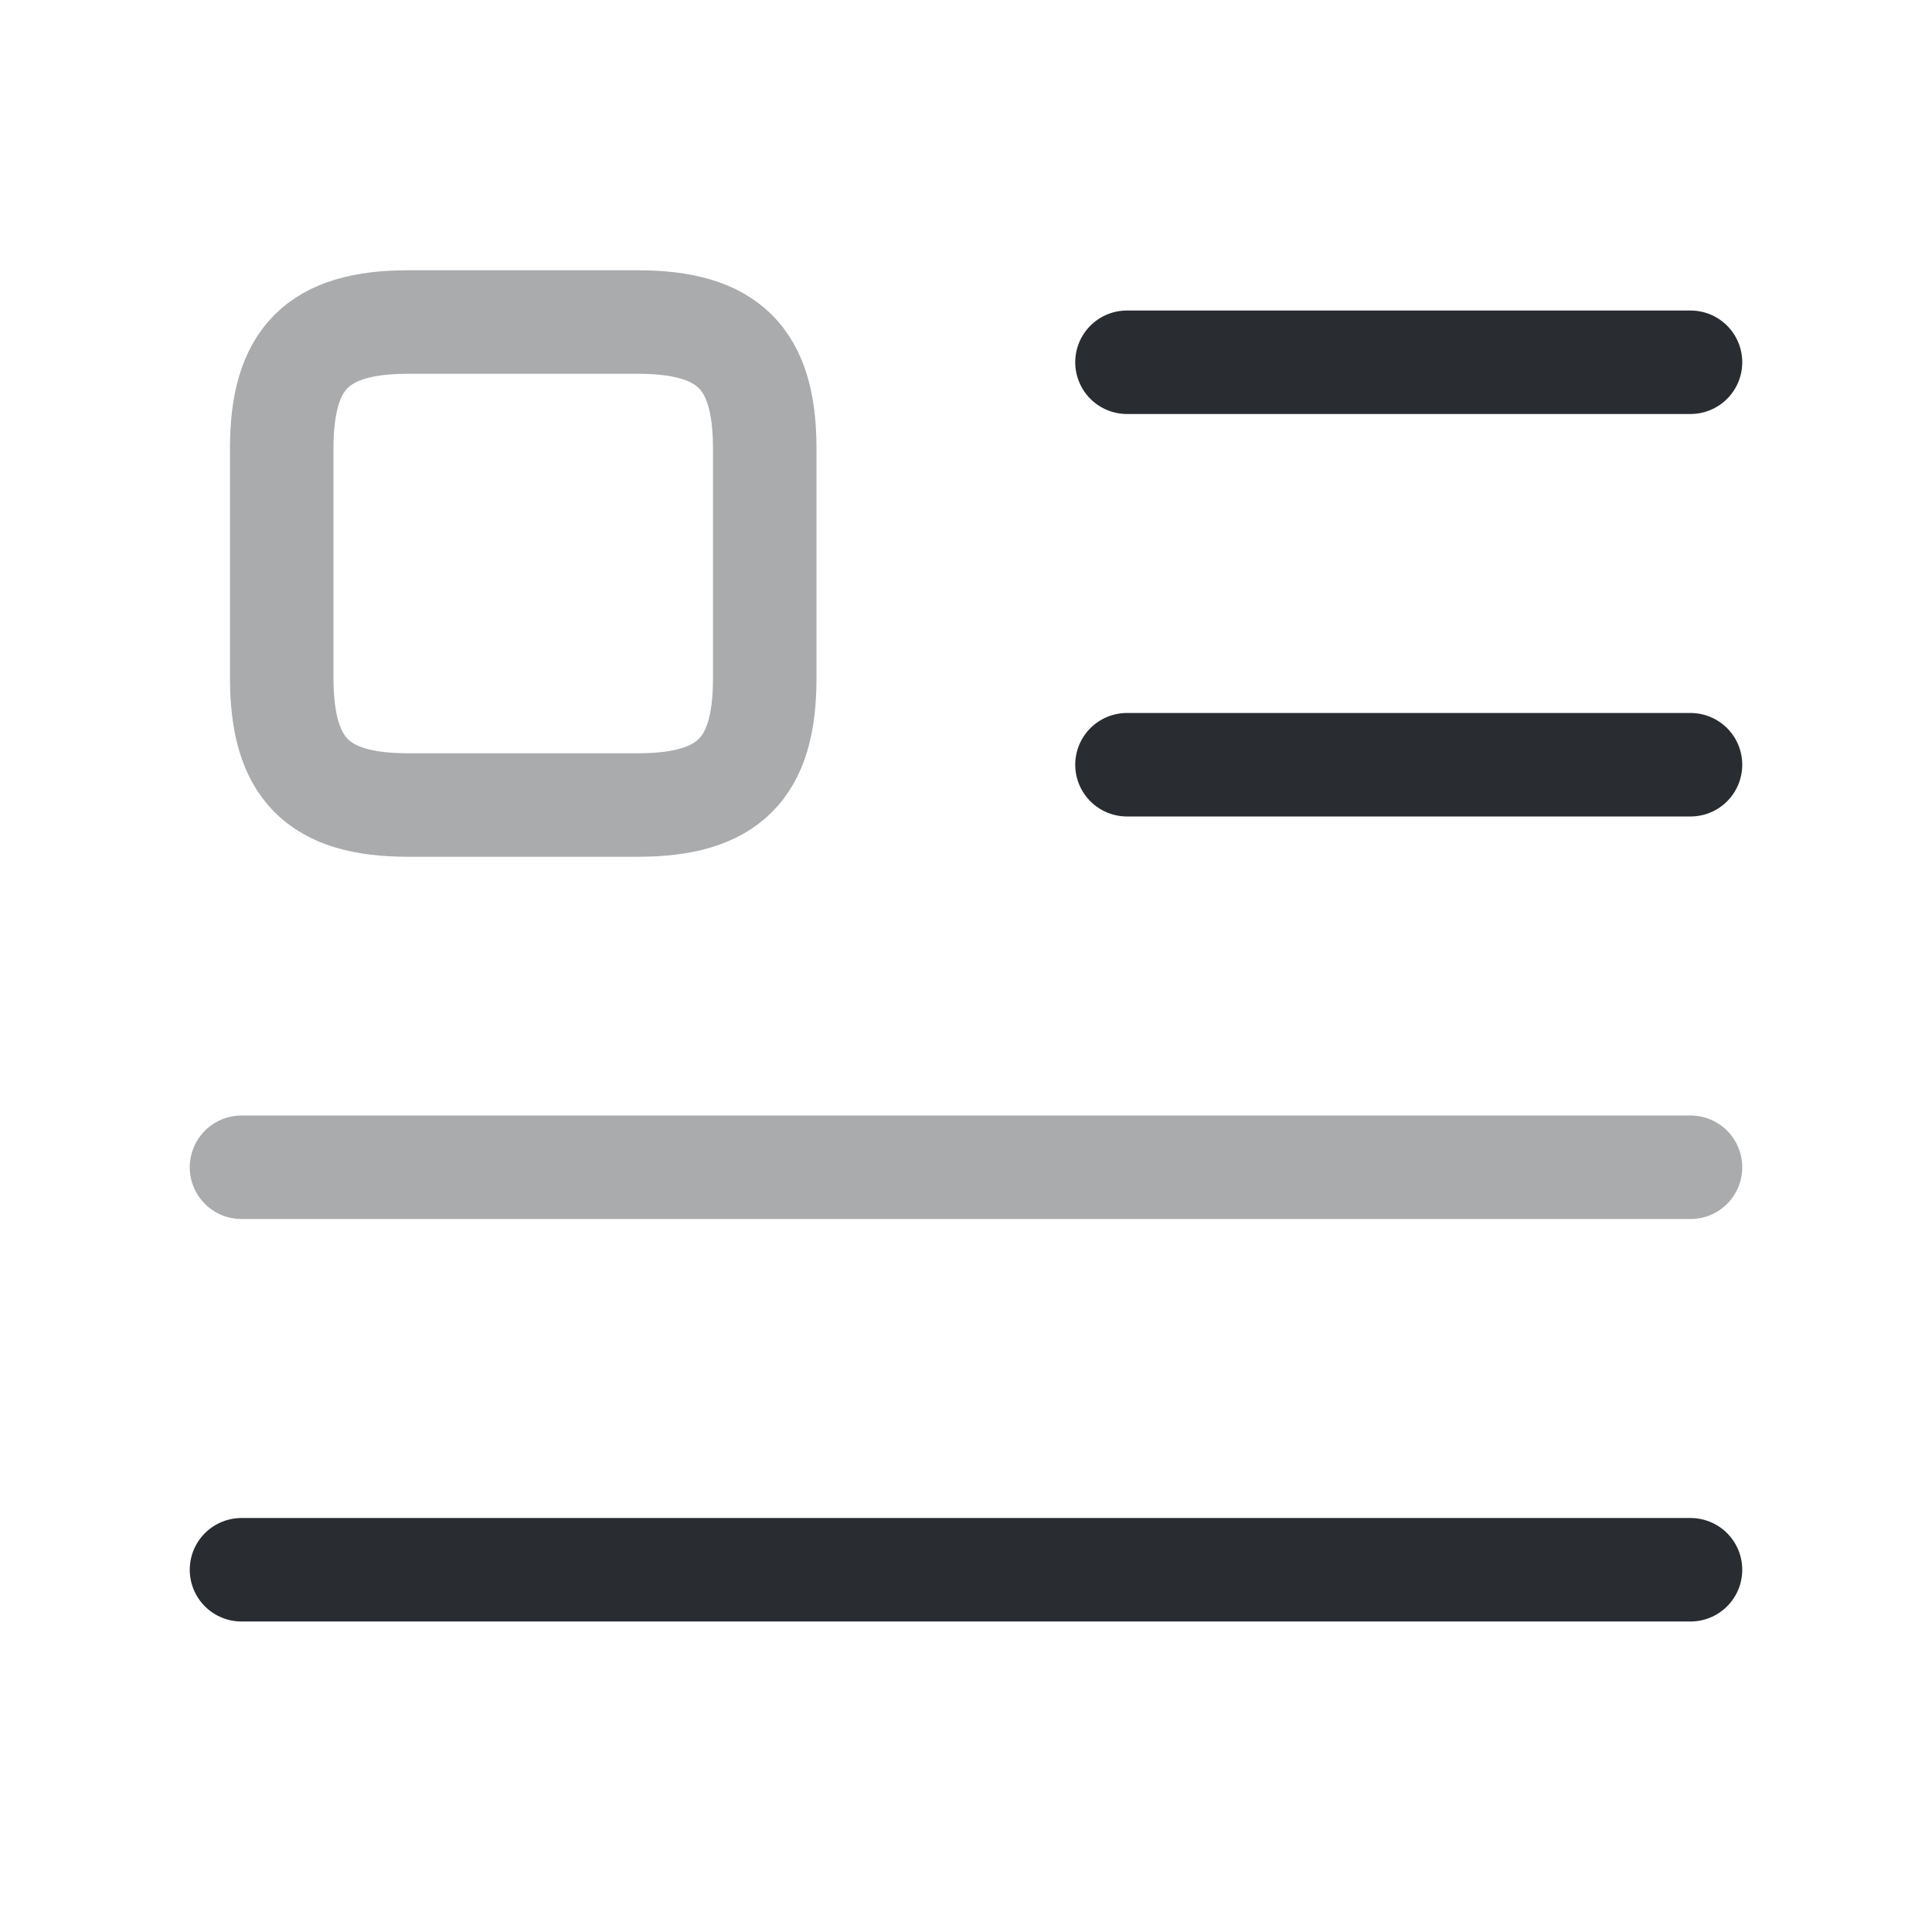 <svg width="28" height="28" viewBox="0 0 28 28" fill="none" xmlns="http://www.w3.org/2000/svg">
<path d="M16.333 5.25H24.5" stroke="#292D32" stroke-width="1.5" stroke-linecap="round" stroke-linejoin="round"/>
<path d="M16.333 11.083H24.5" stroke="#292D32" stroke-width="1.5" stroke-linecap="round" stroke-linejoin="round"/>
<path opacity="0.4" d="M3.5 16.917H24.5" stroke="#292D32" stroke-width="1.5" stroke-linecap="round" stroke-linejoin="round"/>
<path d="M3.5 22.75H24.5" stroke="#292D32" stroke-width="1.5" stroke-linecap="round" stroke-linejoin="round"/>
<path opacity="0.4" d="M11.083 9.835V6.498C11.083 5.192 10.558 4.667 9.24 4.667H5.915C4.608 4.667 4.083 5.192 4.083 6.498V9.823C4.083 11.142 4.608 11.667 5.915 11.667H9.24C10.558 11.667 11.083 11.142 11.083 9.835Z" stroke="#292D32" stroke-width="1.5" stroke-linecap="round" stroke-linejoin="round"/>
</svg>
